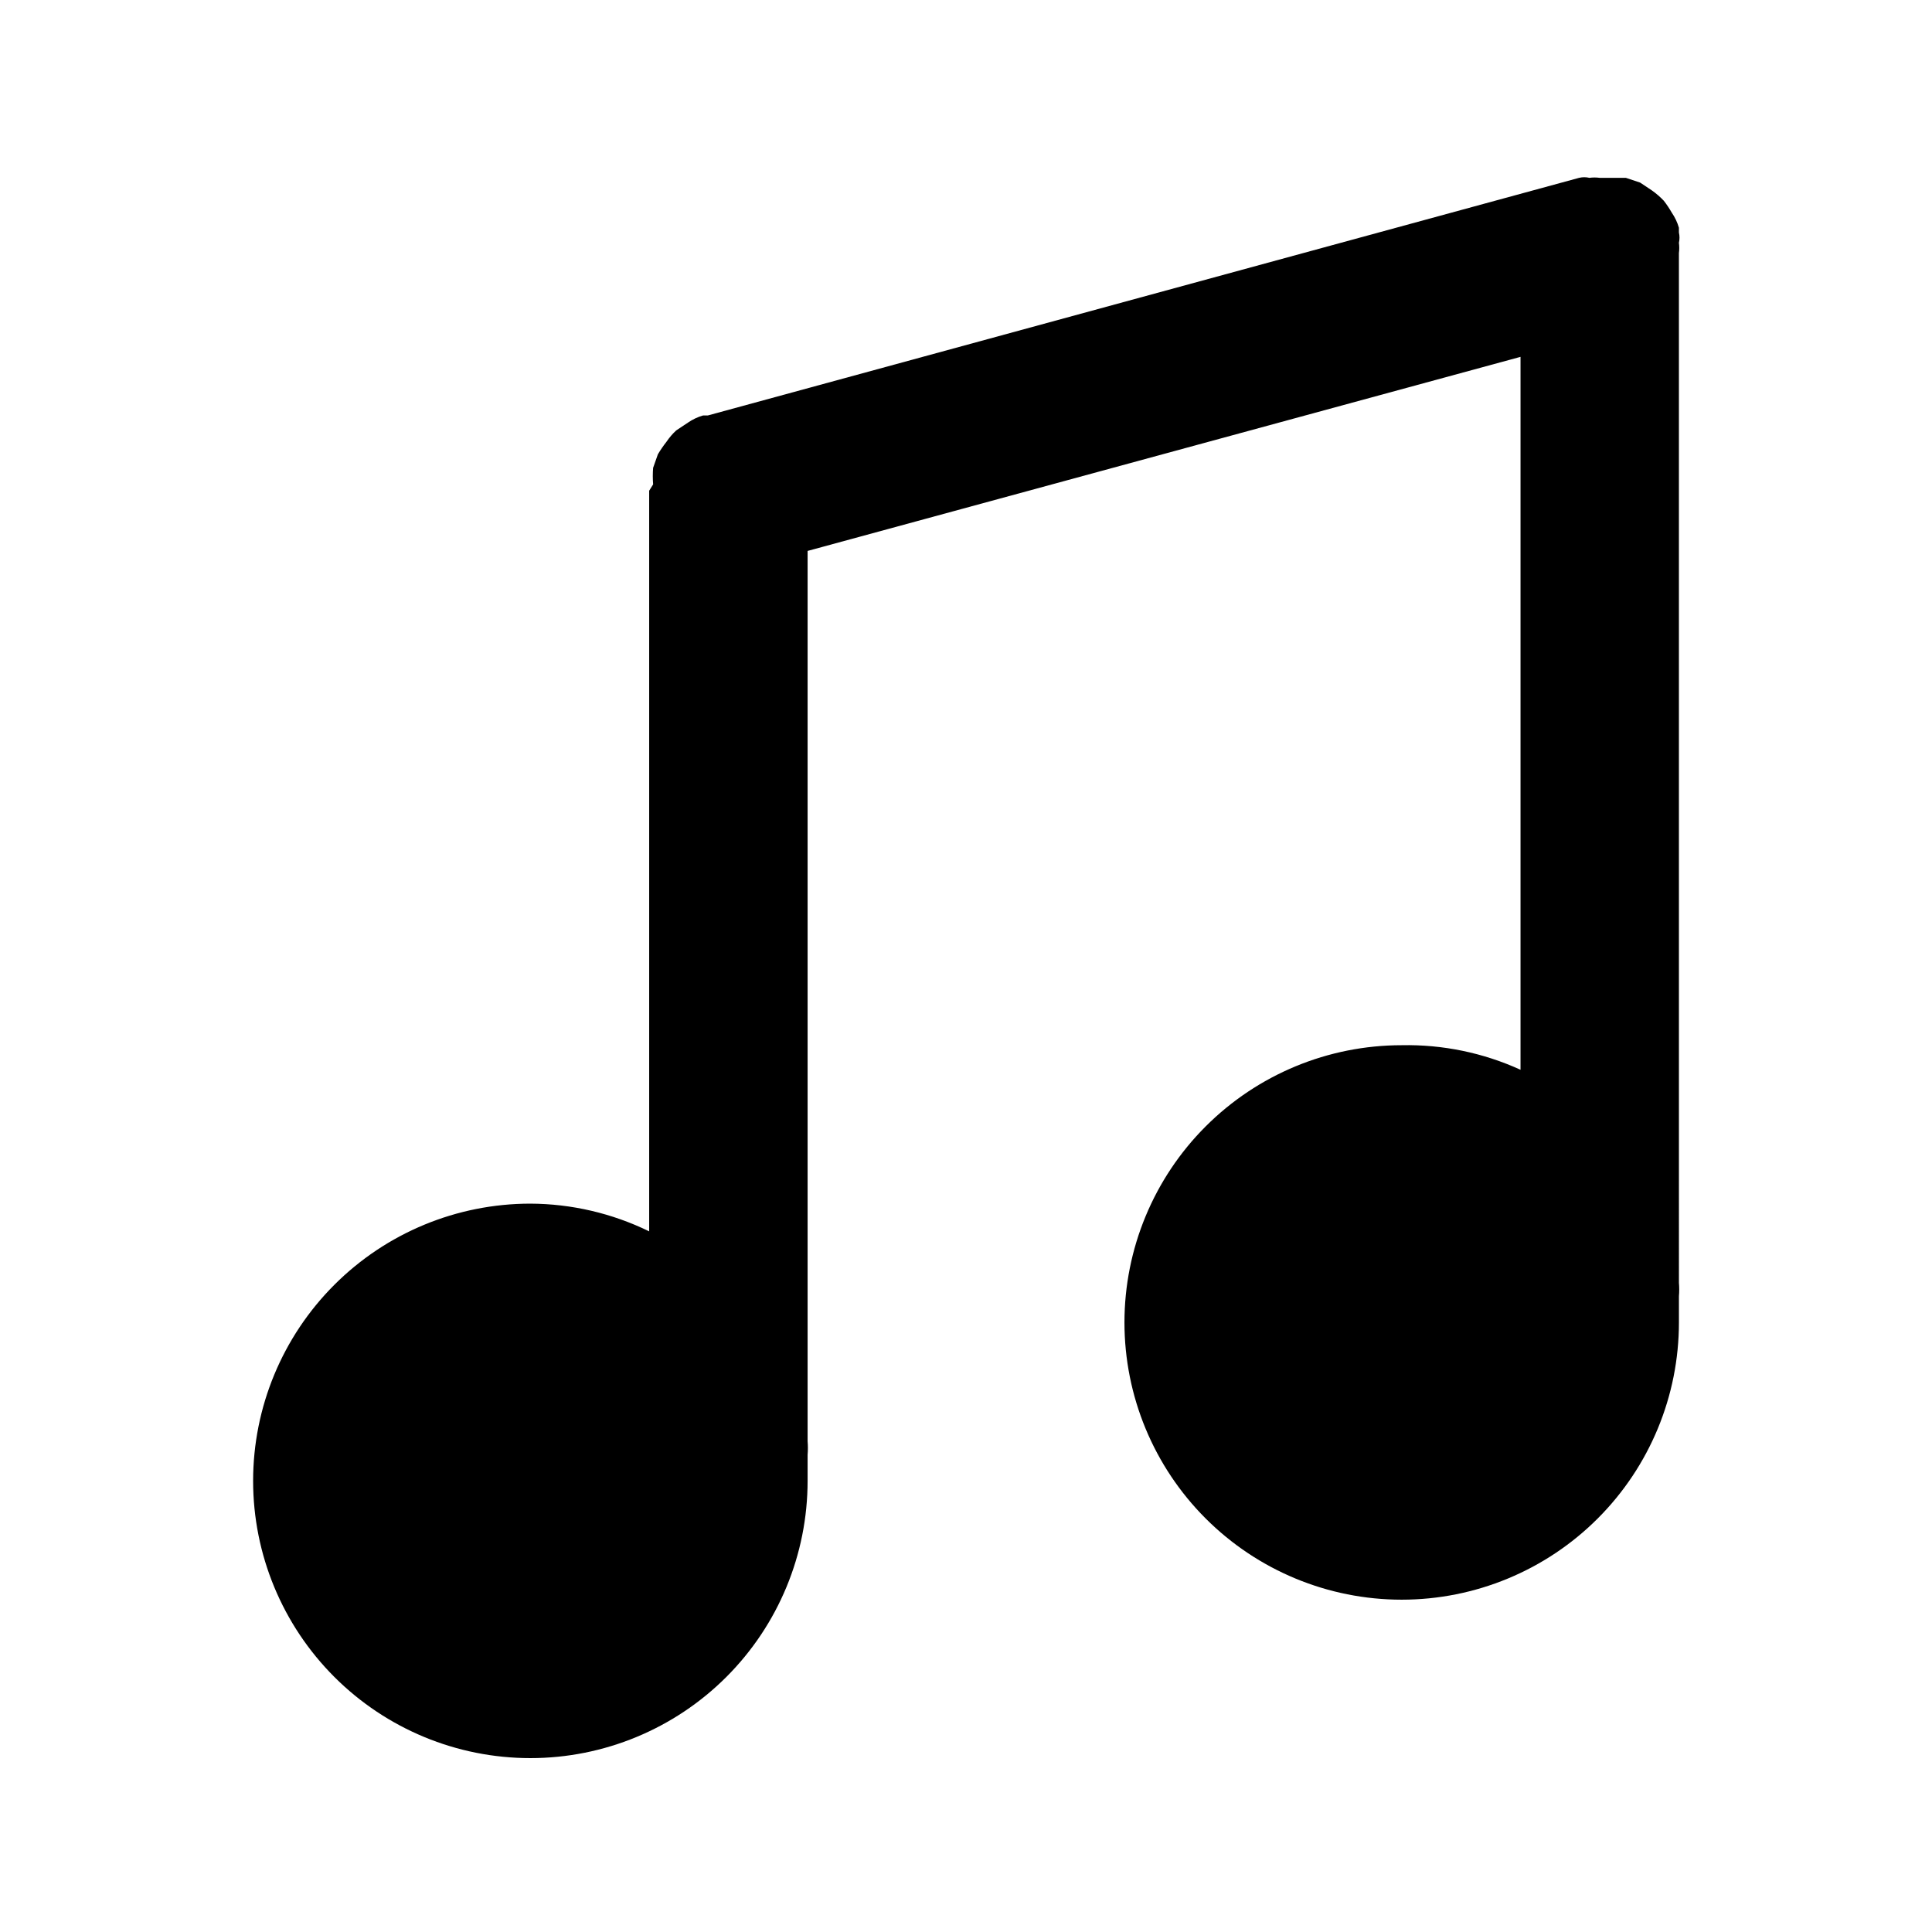 <?xml version="1.0" encoding="UTF-8"?>
<!-- Uploaded to: SVG Repo, www.svgrepo.com, Generator: SVG Repo Mixer Tools -->
<svg fill="#000000" width="800px" height="800px" version="1.1" viewBox="144 144 512 512" xmlns="http://www.w3.org/2000/svg">
 <path d="m588.93 211.07c0.121-0.906 0.121-1.824 0-2.731 0.207-0.898 0.207-1.828 0-2.727v-1.258-0.004c-0.41-1.422-1.051-2.766-1.887-3.988-0.629-1.098-1.328-2.148-2.102-3.148-0.957-1.012-2.012-1.926-3.148-2.731l-3.148-2.098-3.777-1.258h-6.93c-0.906-0.121-1.82-0.121-2.727 0-0.898-0.215-1.832-0.215-2.731 0l-230.91 62.977h-1.258c-1.422 0.41-2.769 1.047-3.988 1.887l-3.148 2.098v0.004c-0.949 0.879-1.793 1.863-2.519 2.938-0.84 1.07-1.609 2.191-2.309 3.359l-1.258 3.57-0.004-0.004c-0.117 1.469-0.117 2.941 0 4.41l-1.047 1.68v196.28-0.004c-9.809-4.789-20.574-7.301-31.488-7.344-19.488 0-38.176 7.738-51.953 21.52-13.777 13.777-21.52 32.465-21.52 51.949 0 19.488 7.742 38.176 21.52 51.953 13.777 13.781 32.465 21.52 51.953 21.52 19.484 0 38.172-7.738 51.953-21.52 13.777-13.777 21.52-32.465 21.52-51.953v-6.926c0.102-1.188 0.102-2.383 0-3.57v-235.95l188.93-51.43v188.93h-0.004c-9.875-4.504-20.637-6.727-31.488-6.508-19.484 0-38.172 7.738-51.949 21.52-13.781 13.777-21.52 32.465-21.52 51.949 0 19.488 7.738 38.176 21.52 51.953 13.777 13.781 32.465 21.52 51.949 21.52 19.488 0 38.176-7.738 51.953-21.52 13.781-13.777 21.52-32.465 21.52-51.953v-6.926c0.102-1.188 0.102-2.383 0-3.57z"/>
</svg>